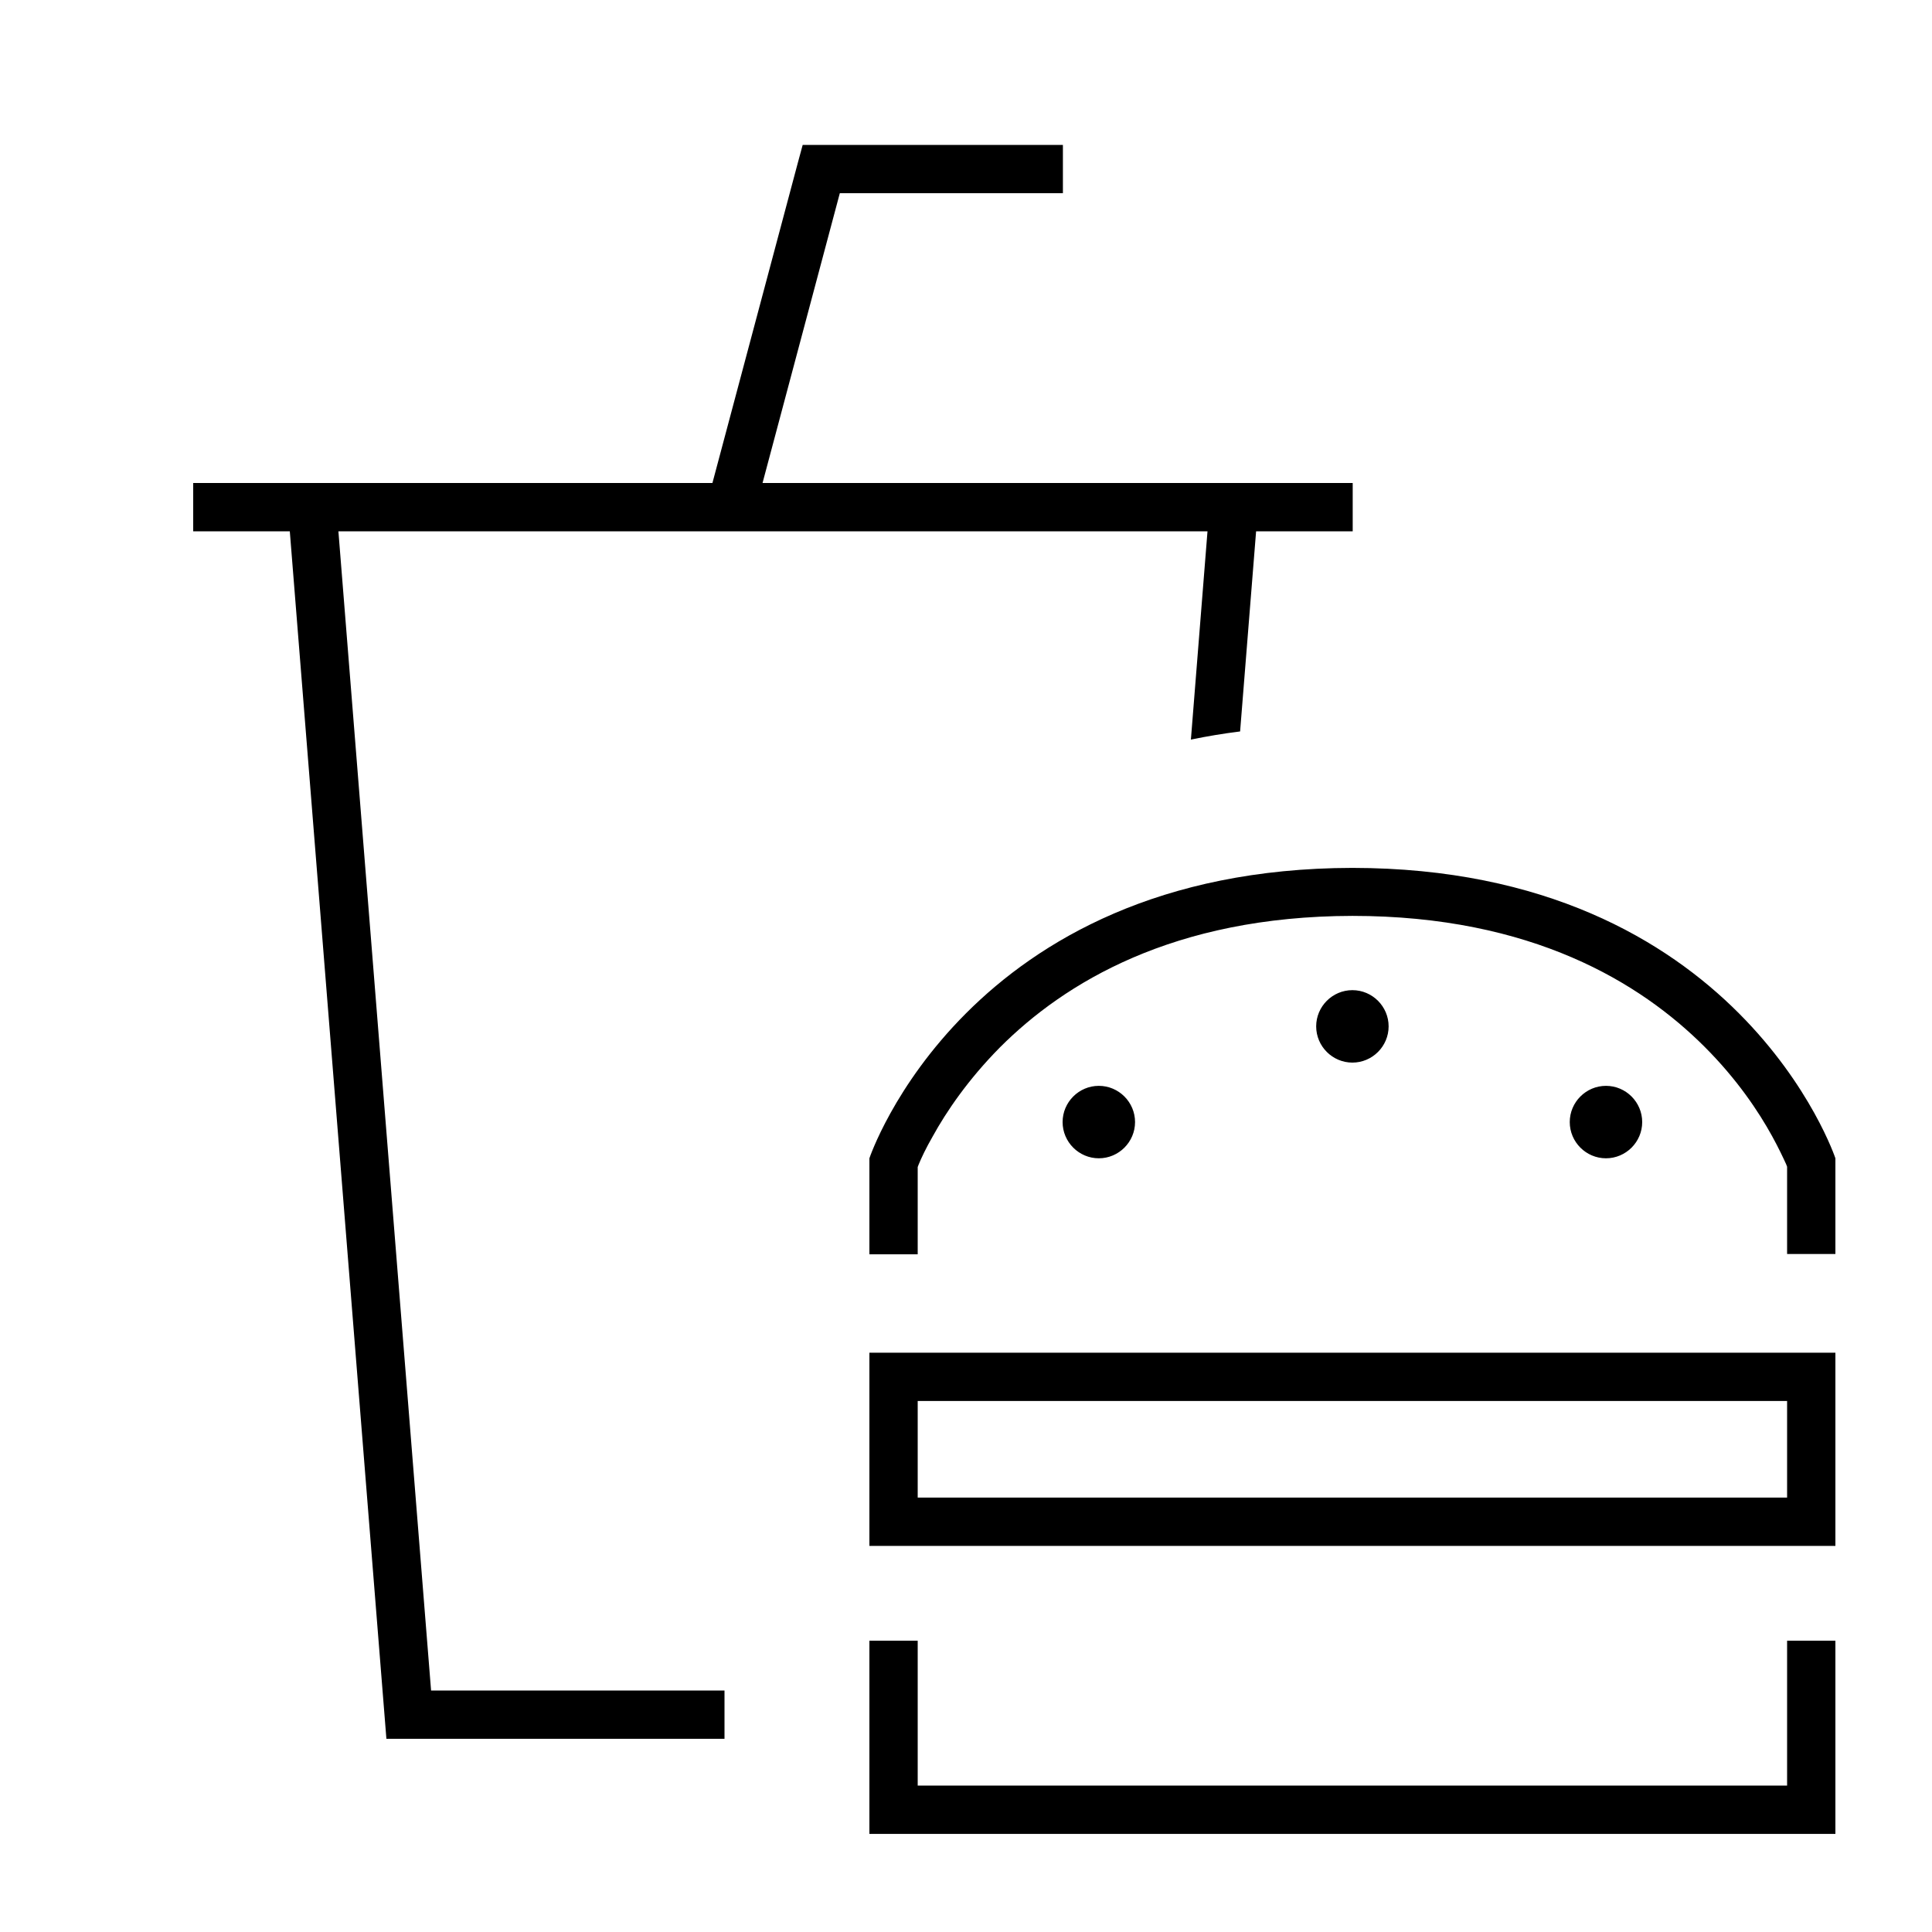 <svg xmlns="http://www.w3.org/2000/svg" viewBox="0 0 640 640"><!--! Font Awesome Pro 7.1.0 by @fontawesome - https://fontawesome.com License - https://fontawesome.com/license (Commercial License) Copyright 2025 Fonticons, Inc. --><path fill="currentColor" d="M272 48L265.9 48L264.3 53.9L236 160L64 160L64 176L96 176L128 576L240 576L240 560L142.8 560L112.1 176L400 176L394.5 245C399.8 243.9 405.2 243 410.8 242.3L416.1 176L448.1 176L448.1 160L252.6 160L278.2 64L352.1 64L352.1 48L272.1 48zM608 383.7C608 383.7 576 287.6 448 287.5C320 287.7 288 383.7 288 383.7L288 415.5L304 415.5L304 386.6L304.3 385.8C305.2 383.6 306.7 380.4 309 376.4C313.4 368.4 320.6 357.7 331.3 346.9C352.5 325.7 388.5 303.5 448 303.4C507.5 303.4 543.5 325.6 564.7 346.8C575.5 357.6 582.6 368.3 587 376.3C589.2 380.3 590.7 383.5 591.7 385.7L592 386.5L592 415.4L608 415.4L608 383.6zM288 591.5L288 607.5L608 607.5L608 543.5L592 543.5L592 591.5L304 591.5L304 543.5L288 543.5L288 591.5zM304 496.1L304 464.1L592 464.1L592 496.1L304 496.1zM288 448.1L288 512.1L608 512.1L608 448.1L288 448.1zM376 371.7C376 365.1 370.6 359.7 364 359.7C357.4 359.7 352 365.1 352 371.7C352 378.3 357.4 383.7 364 383.7C370.6 383.7 376 378.3 376 371.7zM448 352C454.6 352 460 346.6 460 340C460 333.4 454.6 328 448 328C441.4 328 436 333.4 436 340C436 346.6 441.4 352 448 352zM544 371.7C544 365.1 538.6 359.7 532 359.7C525.4 359.7 520 365.1 520 371.7C520 378.3 525.4 383.7 532 383.7C538.6 383.7 544 378.3 544 371.7z"/></svg>